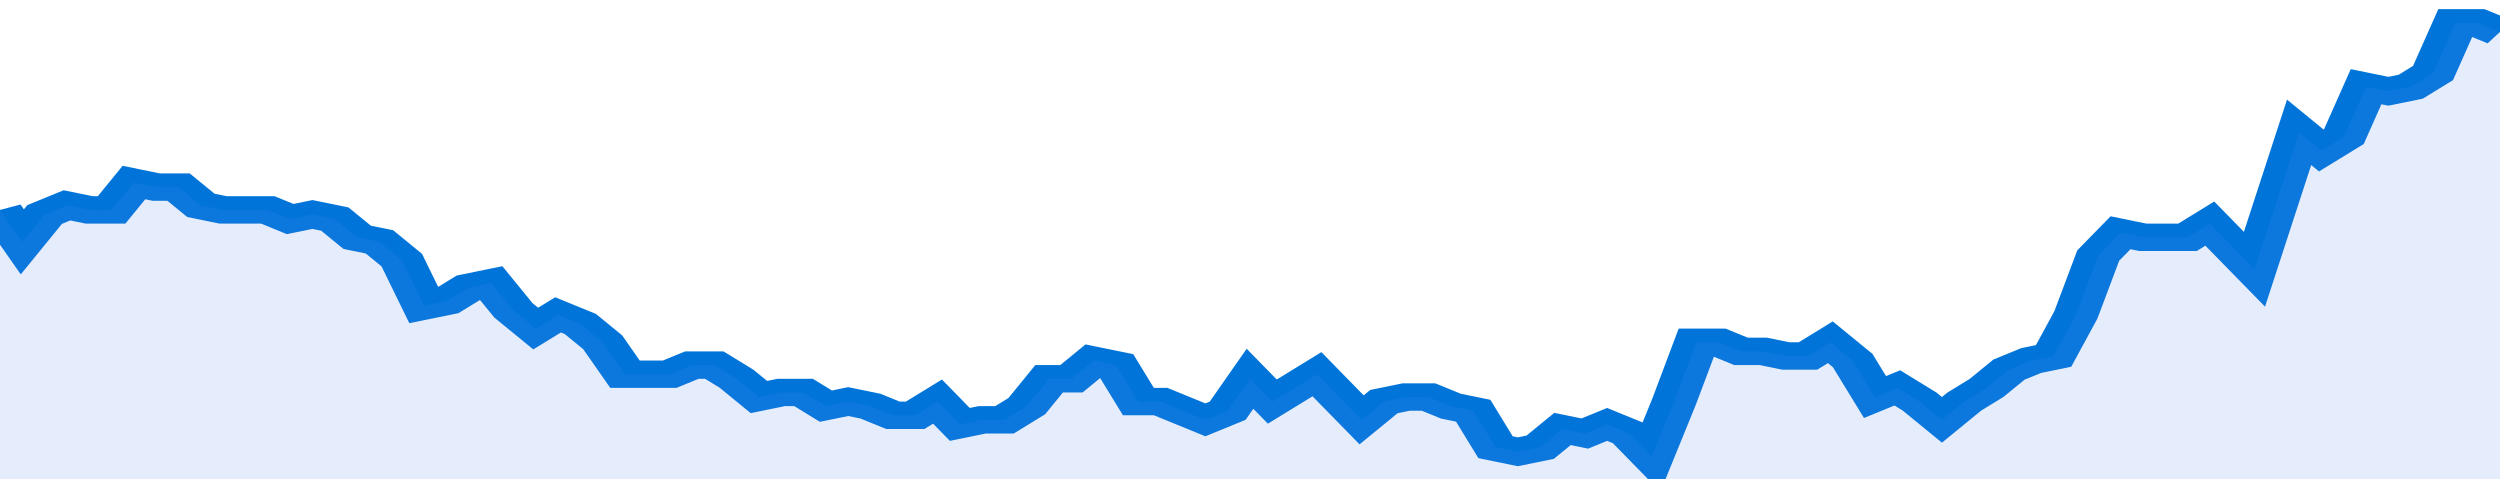 <svg xmlns="http://www.w3.org/2000/svg" viewBox="0 0 336 105" width="120" height="23" preserveAspectRatio="none">
				 <polyline fill="none" stroke="#0074d9" stroke-width="6" points="0, 46 3, 53 6, 47 9, 45 12, 46 15, 46 18, 40 21, 41 24, 41 27, 45 30, 46 33, 46 36, 46 39, 48 42, 47 45, 48 48, 52 51, 53 54, 57 57, 67 60, 66 63, 63 66, 62 69, 68 72, 72 75, 69 78, 71 81, 75 84, 82 87, 82 90, 82 93, 80 96, 80 99, 83 102, 87 105, 86 108, 86 111, 89 114, 88 117, 89 120, 91 123, 91 126, 88 129, 93 132, 92 135, 92 138, 89 141, 83 144, 83 147, 79 150, 80 153, 88 156, 88 159, 90 162, 92 165, 90 168, 83 171, 88 174, 85 177, 82 180, 87 183, 92 186, 88 189, 87 192, 87 195, 89 198, 90 201, 98 204, 99 207, 98 210, 94 213, 95 216, 93 219, 95 222, 100 225, 88 228, 75 231, 75 234, 77 237, 77 240, 78 243, 78 246, 75 249, 79 252, 87 255, 85 258, 88 261, 92 264, 88 267, 85 270, 81 273, 79 276, 78 279, 69 282, 56 285, 51 288, 52 291, 52 294, 52 297, 49 300, 54 303, 59 306, 44 309, 29 312, 33 315, 30 318, 19 321, 20 324, 19 327, 16 330, 5 333, 5 336, 7 336, 7 "> </polyline>
				 <polygon fill="#5085ec" opacity="0.15" points="0, 105 0, 46 3, 53 6, 47 9, 45 12, 46 15, 46 18, 40 21, 41 24, 41 27, 45 30, 46 33, 46 36, 46 39, 48 42, 47 45, 48 48, 52 51, 53 54, 57 57, 67 60, 66 63, 63 66, 62 69, 68 72, 72 75, 69 78, 71 81, 75 84, 82 87, 82 90, 82 93, 80 96, 80 99, 83 102, 87 105, 86 108, 86 111, 89 114, 88 117, 89 120, 91 123, 91 126, 88 129, 93 132, 92 135, 92 138, 89 141, 83 144, 83 147, 79 150, 80 153, 88 156, 88 159, 90 162, 92 165, 90 168, 83 171, 88 174, 85 177, 82 180, 87 183, 92 186, 88 189, 87 192, 87 195, 89 198, 90 201, 98 204, 99 207, 98 210, 94 213, 95 216, 93 219, 95 222, 100 225, 88 228, 75 231, 75 234, 77 237, 77 240, 78 243, 78 246, 75 249, 79 252, 87 255, 85 258, 88 261, 92 264, 88 267, 85 270, 81 273, 79 276, 78 279, 69 282, 56 285, 51 288, 52 291, 52 294, 52 297, 49 300, 54 303, 59 306, 44 309, 29 312, 33 315, 30 318, 19 321, 20 324, 19 327, 16 330, 5 333, 5 336, 7 336, 105 "></polygon>
			</svg>